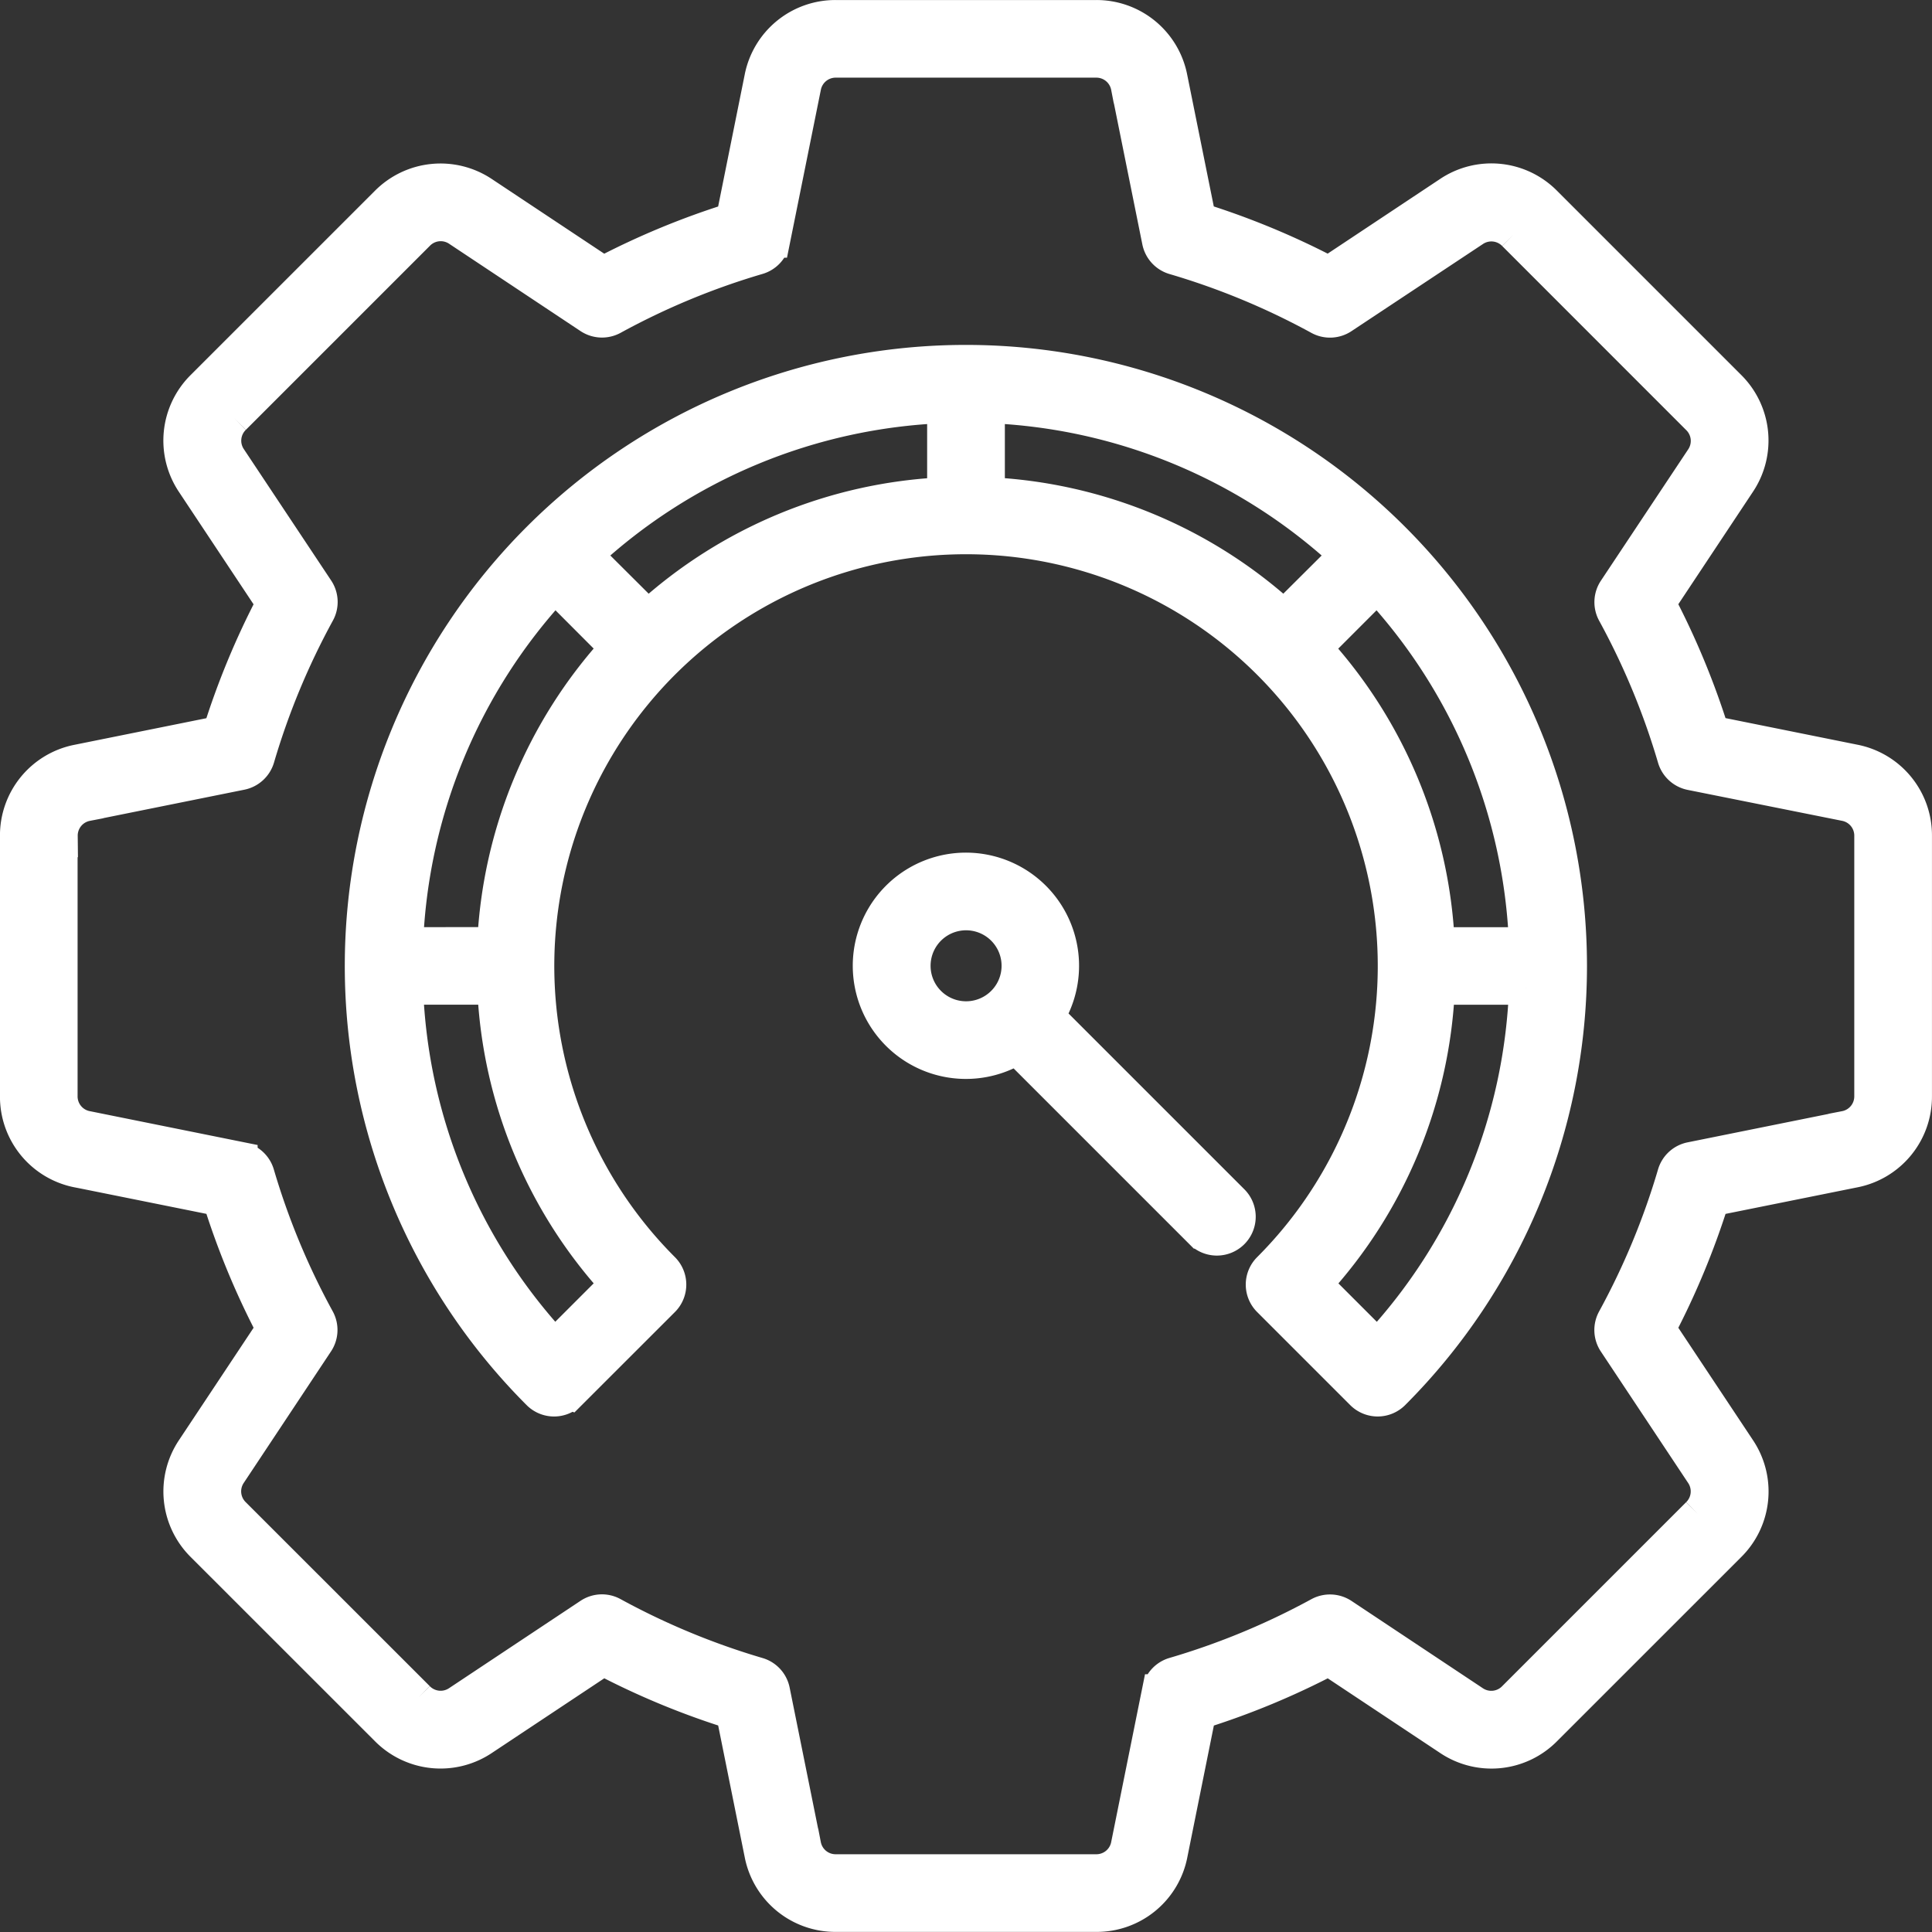 <?xml version="1.0" encoding="UTF-8"?>
<svg xmlns="http://www.w3.org/2000/svg" width="58.293" height="58.293" viewBox="0 0 58.293 58.293">
  <rect x="0" y="0" width="58.293" height="58.293" fill="#333333" stroke="none"/>
  <path id="noun-optimization-5567126" d="M46.437,48a1.571,1.571,0,1,1,.46,1.109A1.569,1.569,0,0,1,46.437,48Zm4.046,1.528a2.914,2.914,0,1,0-.95.95l5.554,5.554a.672.672,0,1,0,.95-.95Zm9.936,9.937-1.863-1.863a14.153,14.153,0,0,0,3.7-8.929h2.634A16.764,16.764,0,0,1,60.419,59.468ZM58.55,38.409l1.862-1.863a16.837,16.837,0,0,1,4.476,10.788H62.252a14.2,14.2,0,0,0-3.7-8.924Zm-9.874-4.653a14.211,14.211,0,0,1,8.924,3.7L59.464,35.6a16.827,16.827,0,0,0-10.786-4.475v2.633Zm-10.266,3.7L36.547,35.6a16.823,16.823,0,0,1,10.786-4.475v2.633a14.211,14.211,0,0,0-8.924,3.7Zm-4.653,9.874a14.215,14.215,0,0,1,3.7-8.924L35.6,36.545a16.838,16.838,0,0,0-4.475,10.788Zm3.7,10.272-1.863,1.863a16.767,16.767,0,0,1-4.469-10.793h2.634a14.15,14.15,0,0,0,3.7,8.929Zm-1.4,3.3,2.813-2.811a.671.671,0,0,0,0-.948,12.923,12.923,0,1,1,18.273,0,.67.67,0,0,0,0,.948L59.952,60.9a.672.672,0,0,0,.95,0,18.24,18.24,0,1,0-25.8,0,.67.67,0,0,0,.949,0ZM20.7,44.08v7.85a.954.954,0,0,0,.773.945l4.659.94a.671.671,0,0,1,.509.468,22.113,22.113,0,0,0,1.819,4.382.67.67,0,0,1-.031.693L25.8,63.32a.955.955,0,0,0,.12,1.216l5.552,5.55a.955.955,0,0,0,1.217.122l3.961-2.632h0a.667.667,0,0,1,.693-.03,22.219,22.219,0,0,0,4.382,1.818.67.67,0,0,1,.469.509l.94,4.659h0a.954.954,0,0,0,.946.773h7.852a.954.954,0,0,0,.945-.773l.939-4.658h0a.669.669,0,0,1,.468-.512,22.174,22.174,0,0,0,4.382-1.814.678.678,0,0,1,.694.03l3.96,2.632a.955.955,0,0,0,1.216-.122l5.55-5.55a.954.954,0,0,0,.122-1.216L67.577,59.36a.669.669,0,0,1-.03-.694,22.2,22.2,0,0,0,1.818-4.381.669.669,0,0,1,.509-.469l4.659-.94h0a.955.955,0,0,0,.774-.945V44.08a.955.955,0,0,0-.774-.947L69.875,42.2a.673.673,0,0,1-.509-.469,22.177,22.177,0,0,0-1.817-4.382.669.669,0,0,1,.029-.693l2.632-3.96h0a.955.955,0,0,0-.122-1.216l-5.55-5.552a.955.955,0,0,0-1.216-.121L59.36,28.433a.672.672,0,0,1-.694.03,22.11,22.11,0,0,0-4.381-1.817.672.672,0,0,1-.468-.509l-.94-4.662a.955.955,0,0,0-.947-.774H44.081a.955.955,0,0,0-.946.774l-.94,4.659h0a.672.672,0,0,1-.468.509,22.1,22.1,0,0,0-4.382,1.818.673.673,0,0,1-.694-.03L32.692,25.8a.954.954,0,0,0-1.216.121l-5.552,5.552h0a.955.955,0,0,0-.122,1.216l2.632,3.96h0a.669.669,0,0,1,.031.693,22.138,22.138,0,0,0-1.818,4.382.674.674,0,0,1-.509.47l-4.661.94a.954.954,0,0,0-.773.947Zm.509,10.112,4.265.859h0a23.506,23.506,0,0,0,1.616,3.9l-2.409,3.628h0a2.287,2.287,0,0,0,.289,2.908l5.552,5.55a2.287,2.287,0,0,0,2.91.29l3.628-2.41h0a23.391,23.391,0,0,0,3.9,1.616L41.82,74.8a2.287,2.287,0,0,0,2.261,1.848h7.851A2.285,2.285,0,0,0,54.193,74.8l.859-4.265h0a23.448,23.448,0,0,0,3.9-1.617l3.628,2.41h0a2.284,2.284,0,0,0,2.908-.29l5.551-5.55a2.286,2.286,0,0,0,.29-2.908l-2.41-3.628h0a23.589,23.589,0,0,0,1.617-3.9l4.265-.859h0a2.287,2.287,0,0,0,1.85-2.262V44.08A2.286,2.286,0,0,0,74.8,41.817l-4.265-.86a23.614,23.614,0,0,0-1.616-3.9l2.408-3.628a2.287,2.287,0,0,0-.29-2.909L65.487,24.97a2.287,2.287,0,0,0-2.909-.29L58.95,27.09a23.5,23.5,0,0,0-3.9-1.616l-.861-4.265a2.287,2.287,0,0,0-2.262-1.85H44.081a2.287,2.287,0,0,0-2.263,1.852l-.859,4.265a23.464,23.464,0,0,0-3.9,1.616l-3.628-2.41h0a2.292,2.292,0,0,0-2.91.29l-5.552,5.551a2.288,2.288,0,0,0-.289,2.909l2.409,3.628h0a23.569,23.569,0,0,0-1.616,3.9l-4.265.86a2.286,2.286,0,0,0-1.85,2.261v7.85a2.286,2.286,0,0,0,1.85,2.262Z" transform="translate(-18.859 -18.858)" fill="#fff" stroke="#fff" stroke-width="1" fill-rule="evenodd"></path>
</svg>
